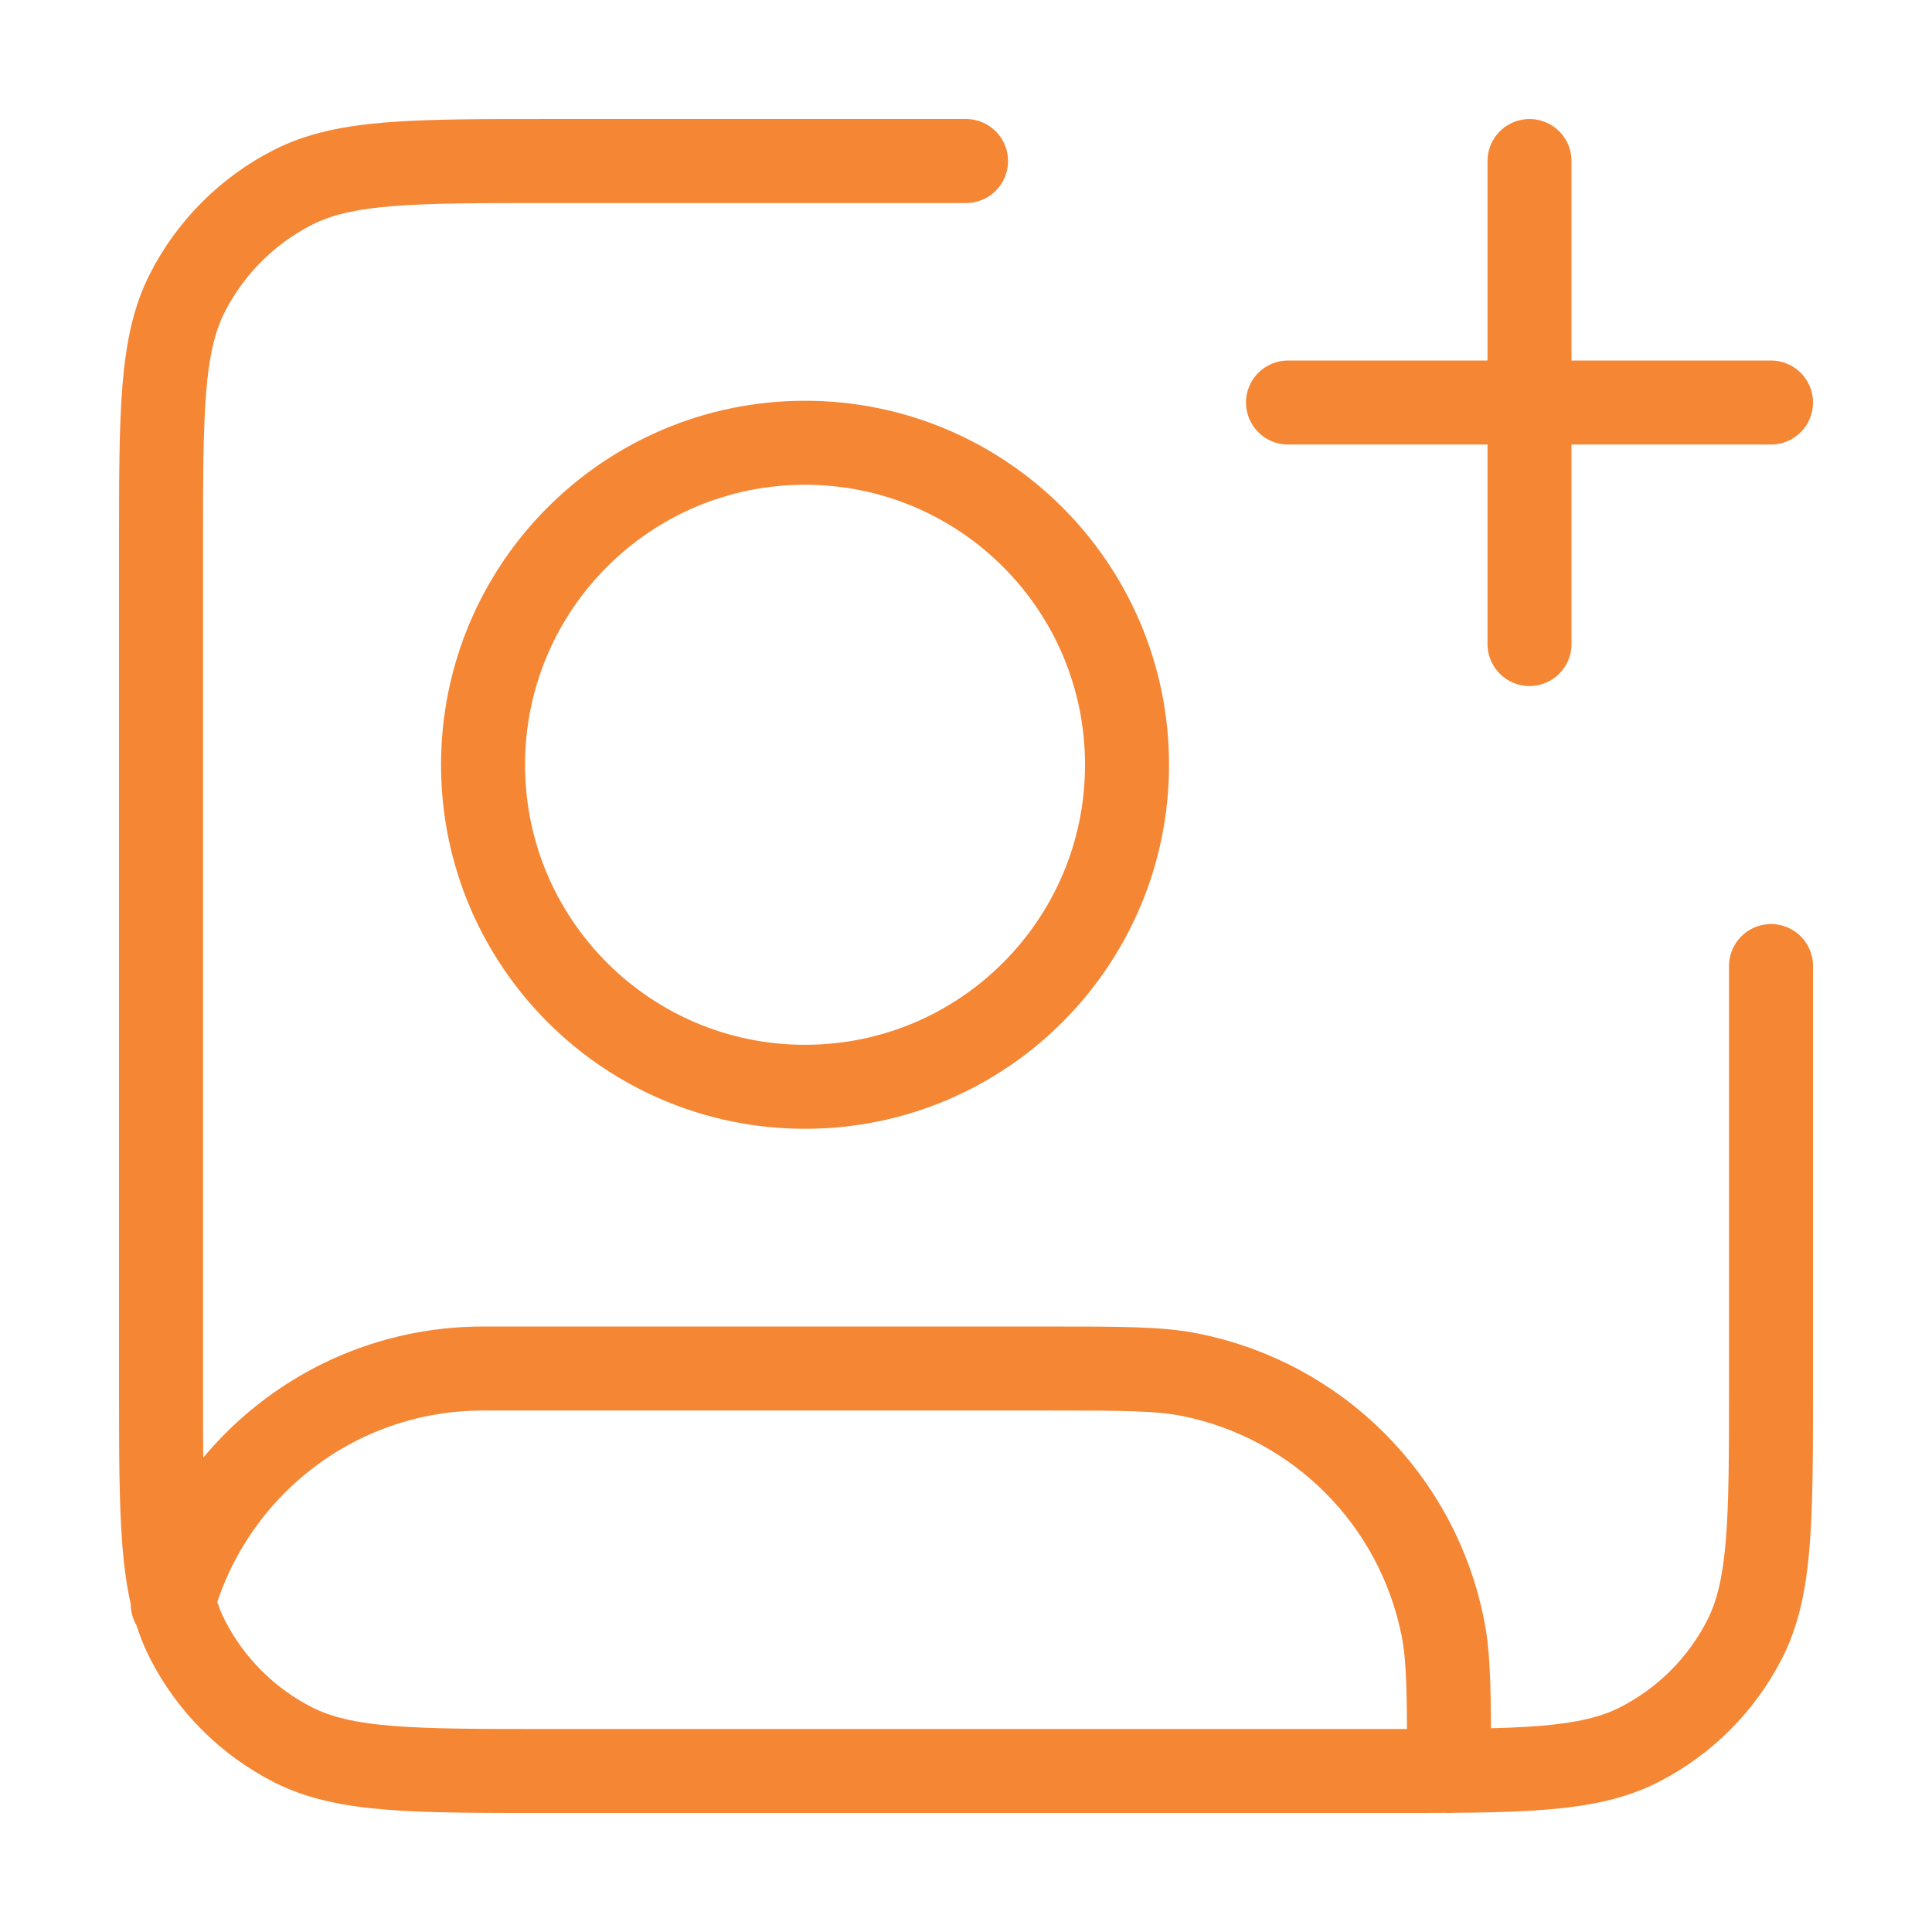 <svg width="46" height="46" viewBox="0 0 46 46" fill="none" xmlns="http://www.w3.org/2000/svg">
<g id="image-user-plus">
<path id="Icon" d="M36.417 15.334V3.834M30.667 9.584H42.167M42.167 23.001V32.967C42.167 36.188 42.167 37.798 41.541 39.028C40.989 40.11 40.11 40.989 39.028 41.541C37.798 42.167 36.188 42.167 32.967 42.167H13.034C9.814 42.167 8.204 42.167 6.974 41.541C5.892 40.989 5.012 40.11 4.461 39.028C3.834 37.798 3.834 36.188 3.834 32.967V13.034C3.834 9.814 3.834 8.204 4.461 6.974C5.012 5.892 5.892 5.012 6.974 4.461C8.204 3.834 9.814 3.834 13.034 3.834H23.001M4.113 38.193C5.013 34.958 7.979 32.584 11.501 32.584H24.917C26.698 32.584 27.589 32.584 28.33 32.731C31.371 33.336 33.748 35.714 34.353 38.755C34.501 39.496 34.501 40.386 34.501 42.167M26.834 18.209C26.834 22.443 23.401 25.876 19.167 25.876C14.933 25.876 11.501 22.443 11.501 18.209C11.501 13.975 14.933 10.542 19.167 10.542C23.401 10.542 26.834 13.975 26.834 18.209Z" stroke="#F58634" stroke-width="2" stroke-linecap="round" stroke-linejoin="round"/>
</g>
</svg>
